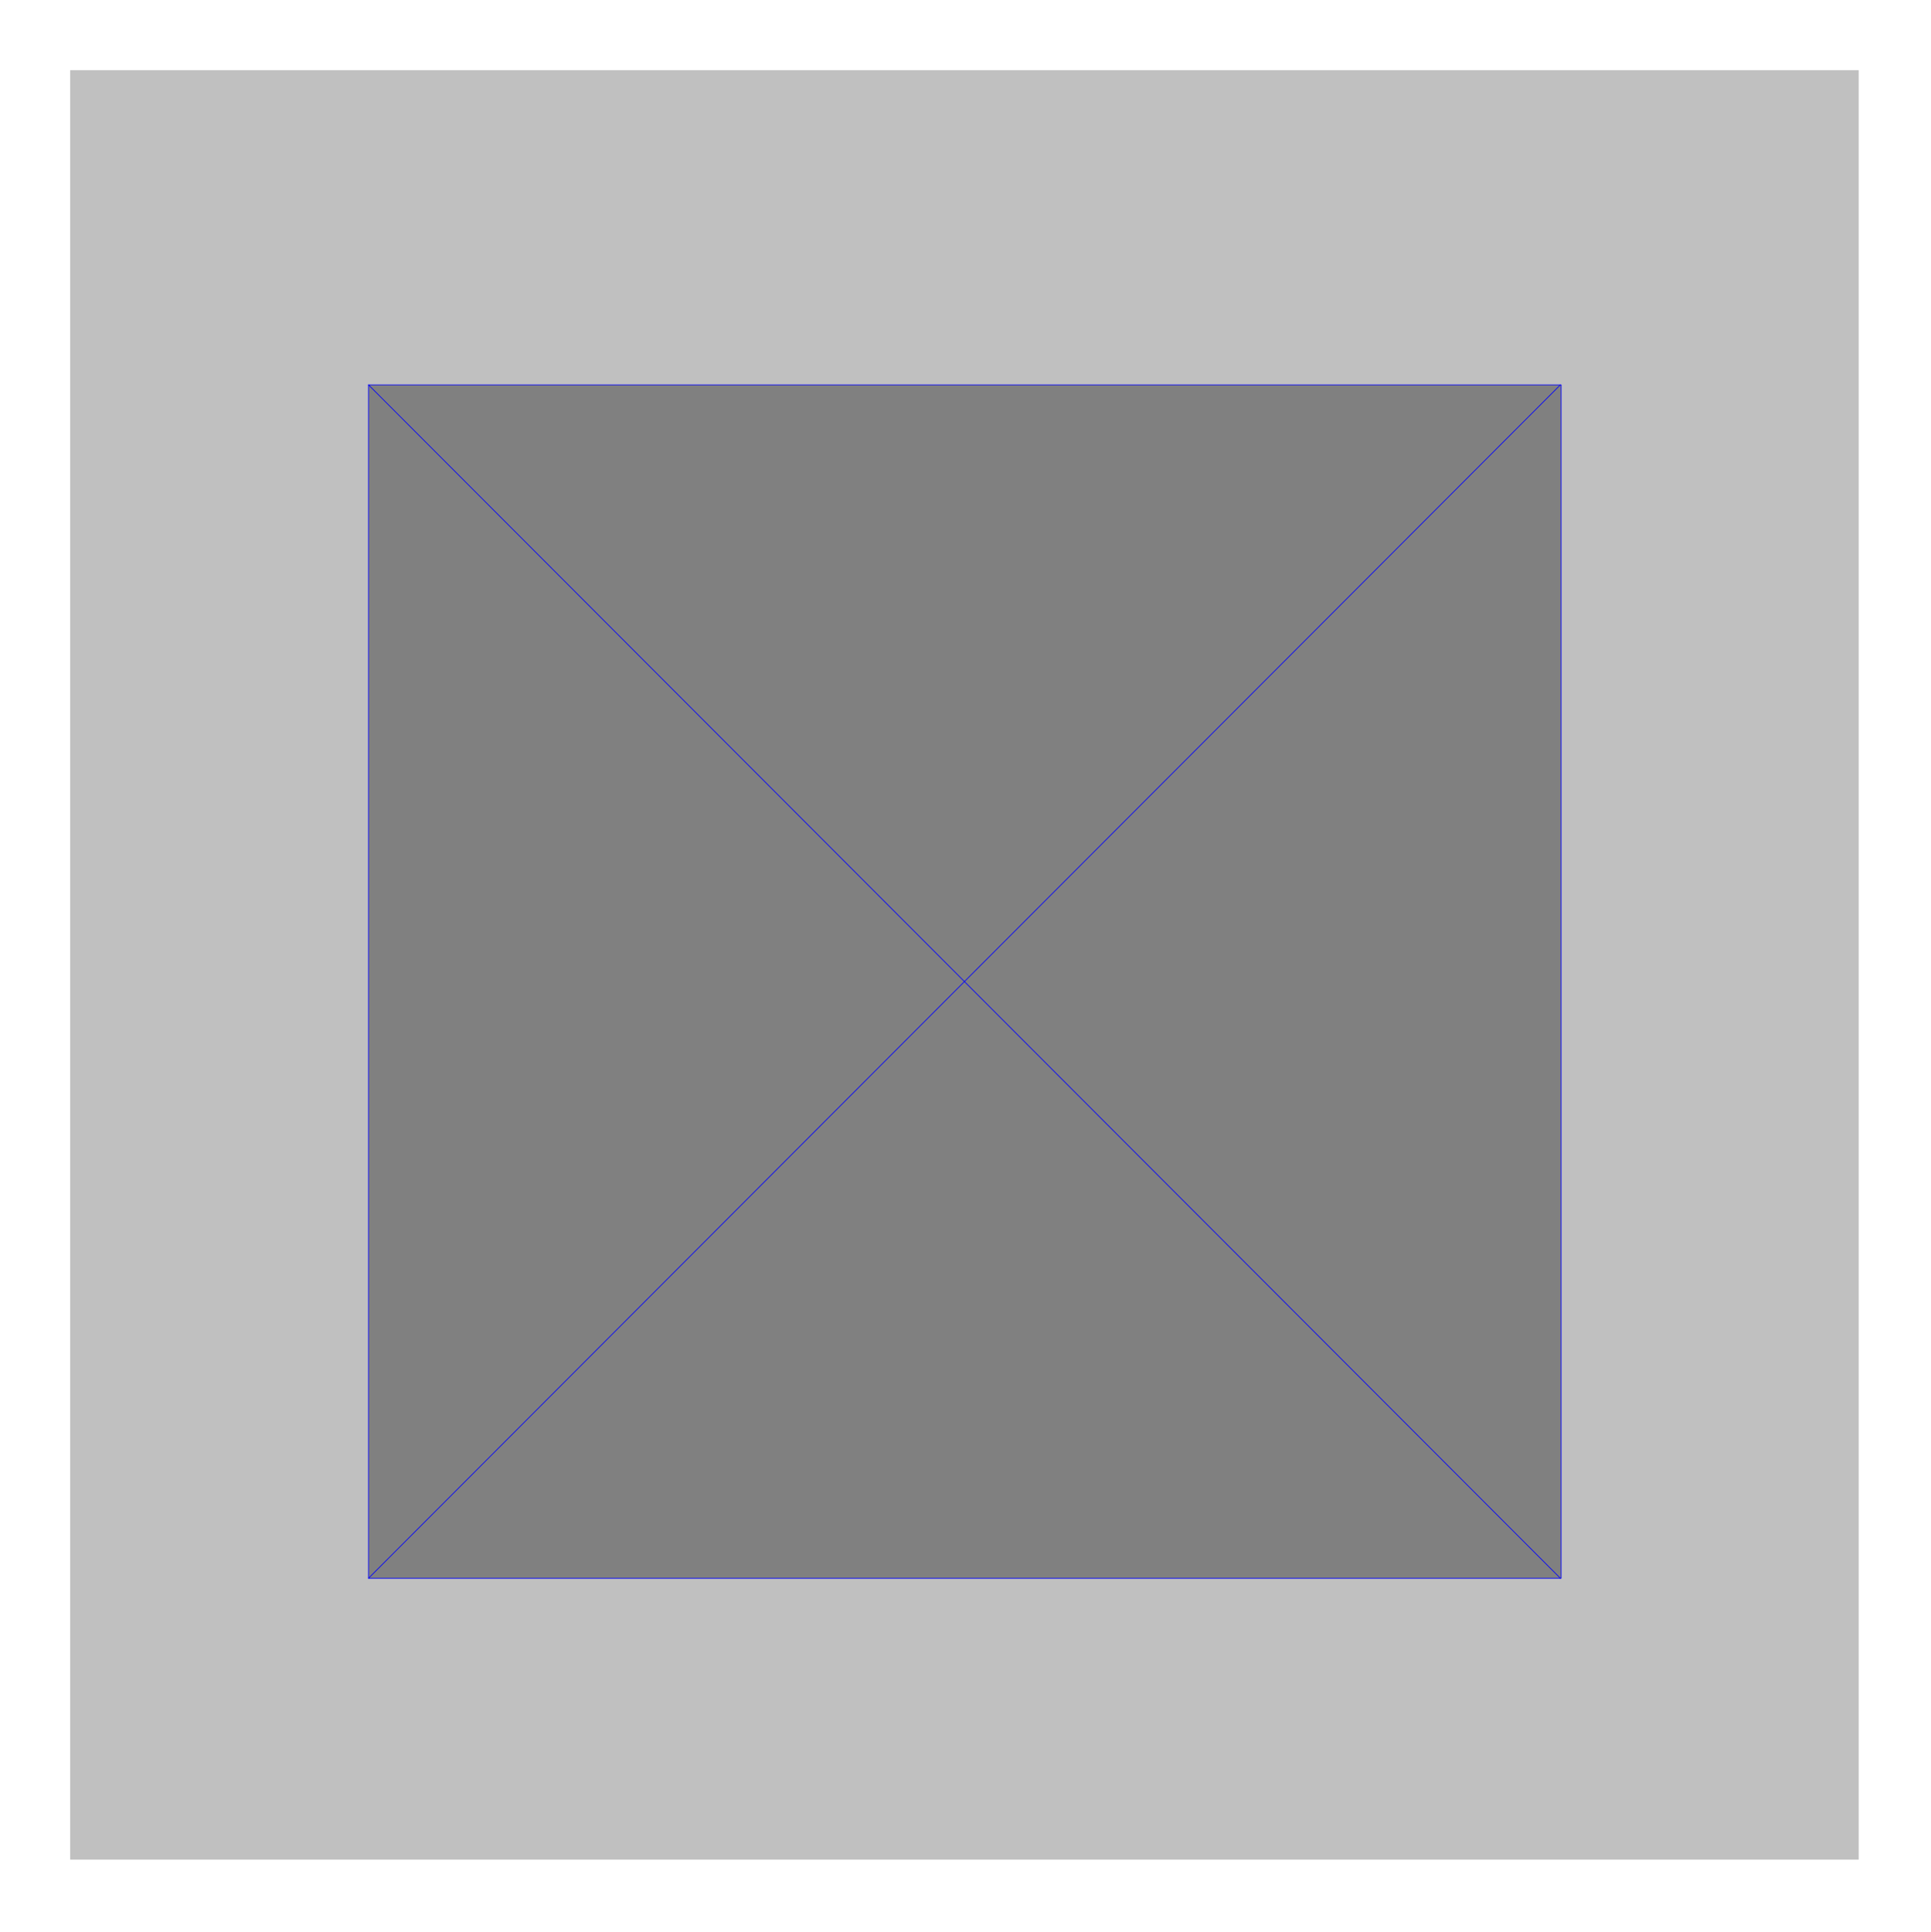<svg xmlns="http://www.w3.org/2000/svg" width="122.357" height="122.402" fill-rule="evenodd" stroke-linecap="round" preserveAspectRatio="none" viewBox="0 0 2725 2726"><style>.pen2{stroke:#00f;stroke-width:1;stroke-linejoin:round}</style><path d="M99 99h2524v2525H99V99z" style="stroke:none;fill:silver"/><path d="M520 2227h1683V543H520v1684z" class="pen2" style="fill:gray"/><path fill="none" d="M2202 2227 520 543m1682 0L520 2227" class="pen2"/></svg>
